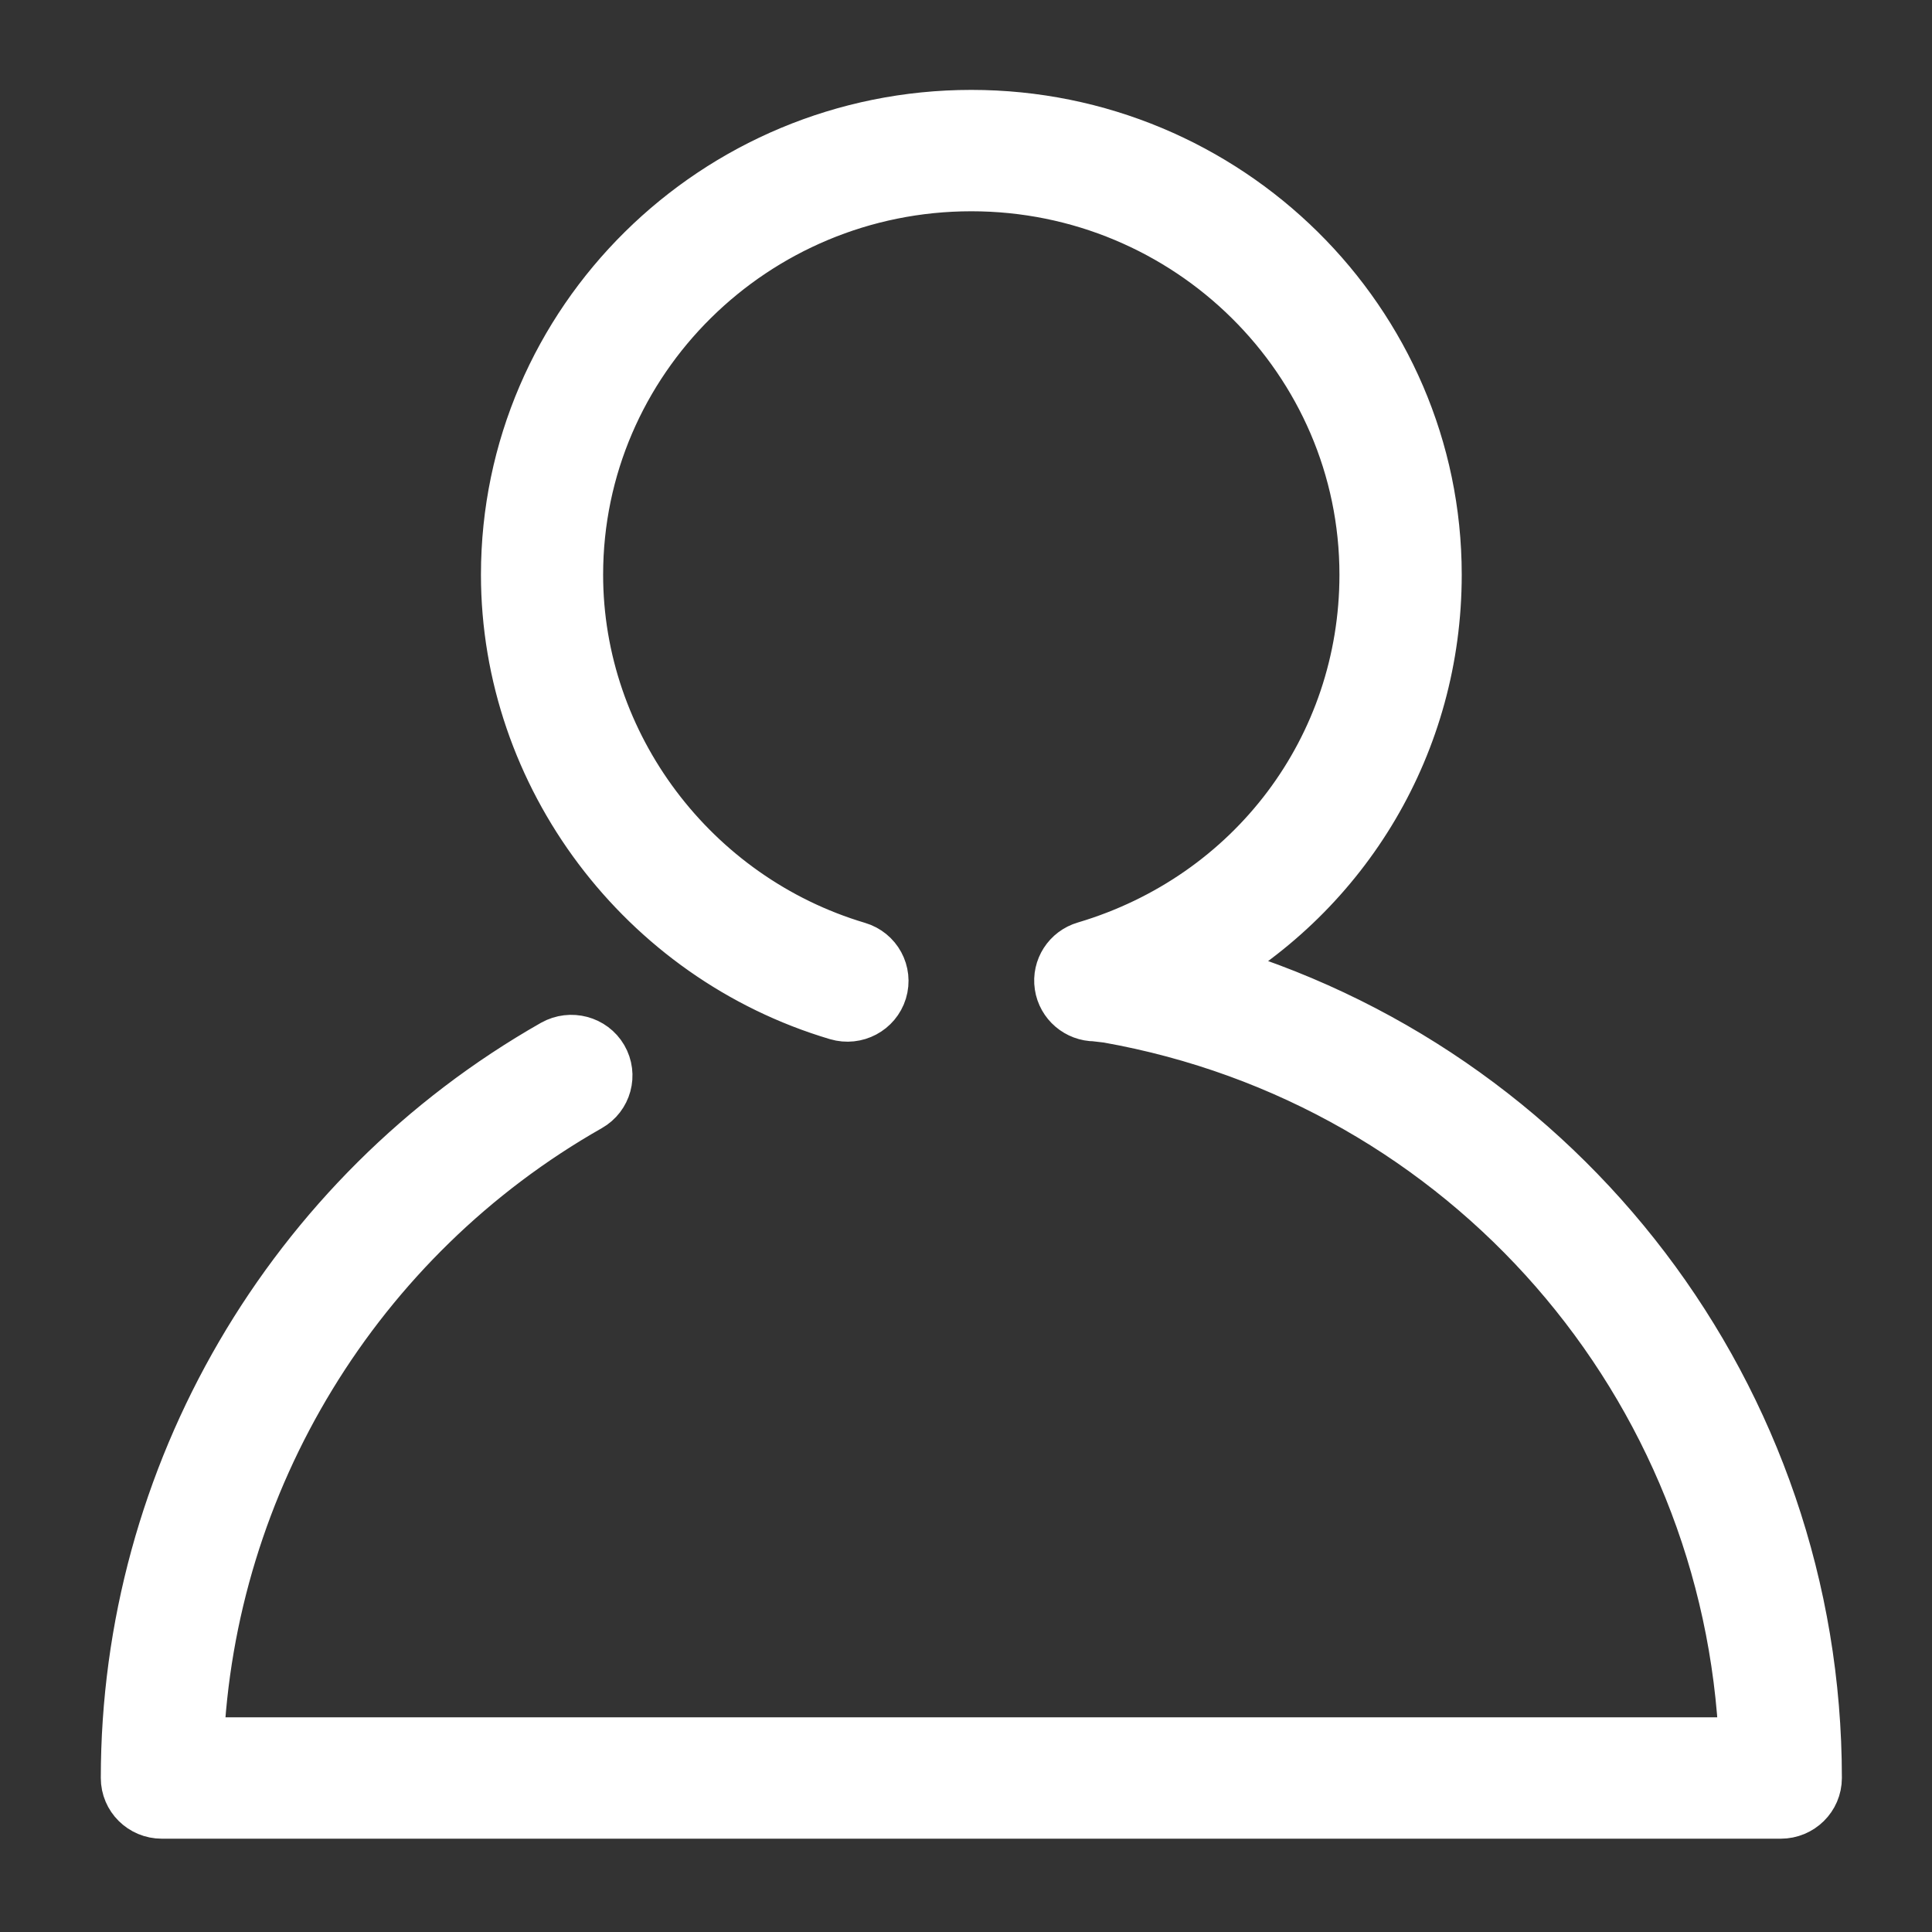 <svg xmlns="http://www.w3.org/2000/svg" width="17" height="17" viewBox="0 0 17 17"><rect x="0" y="0" width="17" height="17" fill="#333333" stroke="none"/><path fill="#FFF" stroke="#FFF" stroke-width=".5" d="M14.669,14.929 L0.424,14.929 C0.265,14.929 0.137,14.802 0.137,14.645 C0.137,11.994 1.573,9.531 3.884,8.217 C4.022,8.14 4.198,8.186 4.277,8.322 C4.356,8.458 4.309,8.632 4.171,8.71 C2.12,9.875 0.816,12.022 0.718,14.361 L14.376,14.361 C14.245,11.17 11.919,8.488 8.749,7.926 L8.637,7.913 C8.495,7.913 8.374,7.81 8.353,7.67 C8.332,7.531 8.418,7.397 8.555,7.357 C10.04,6.916 11.036,5.59 11.036,4.057 C11.036,2.156 9.471,0.609 7.547,0.609 C5.622,0.609 4.057,2.156 4.057,4.057 C4.057,5.567 5.078,6.925 6.54,7.36 C6.692,7.405 6.778,7.563 6.732,7.714 C6.686,7.864 6.526,7.949 6.374,7.904 C4.671,7.398 3.482,5.816 3.482,4.057 C3.482,1.843 5.305,0.041 7.547,0.041 C9.788,0.041 11.612,1.843 11.612,4.057 C11.612,5.526 10.825,6.831 9.583,7.534 C12.738,8.428 14.957,11.308 14.957,14.645 C14.957,14.802 14.828,14.929 14.669,14.929 Z" transform="translate(1 1)"/></svg>
